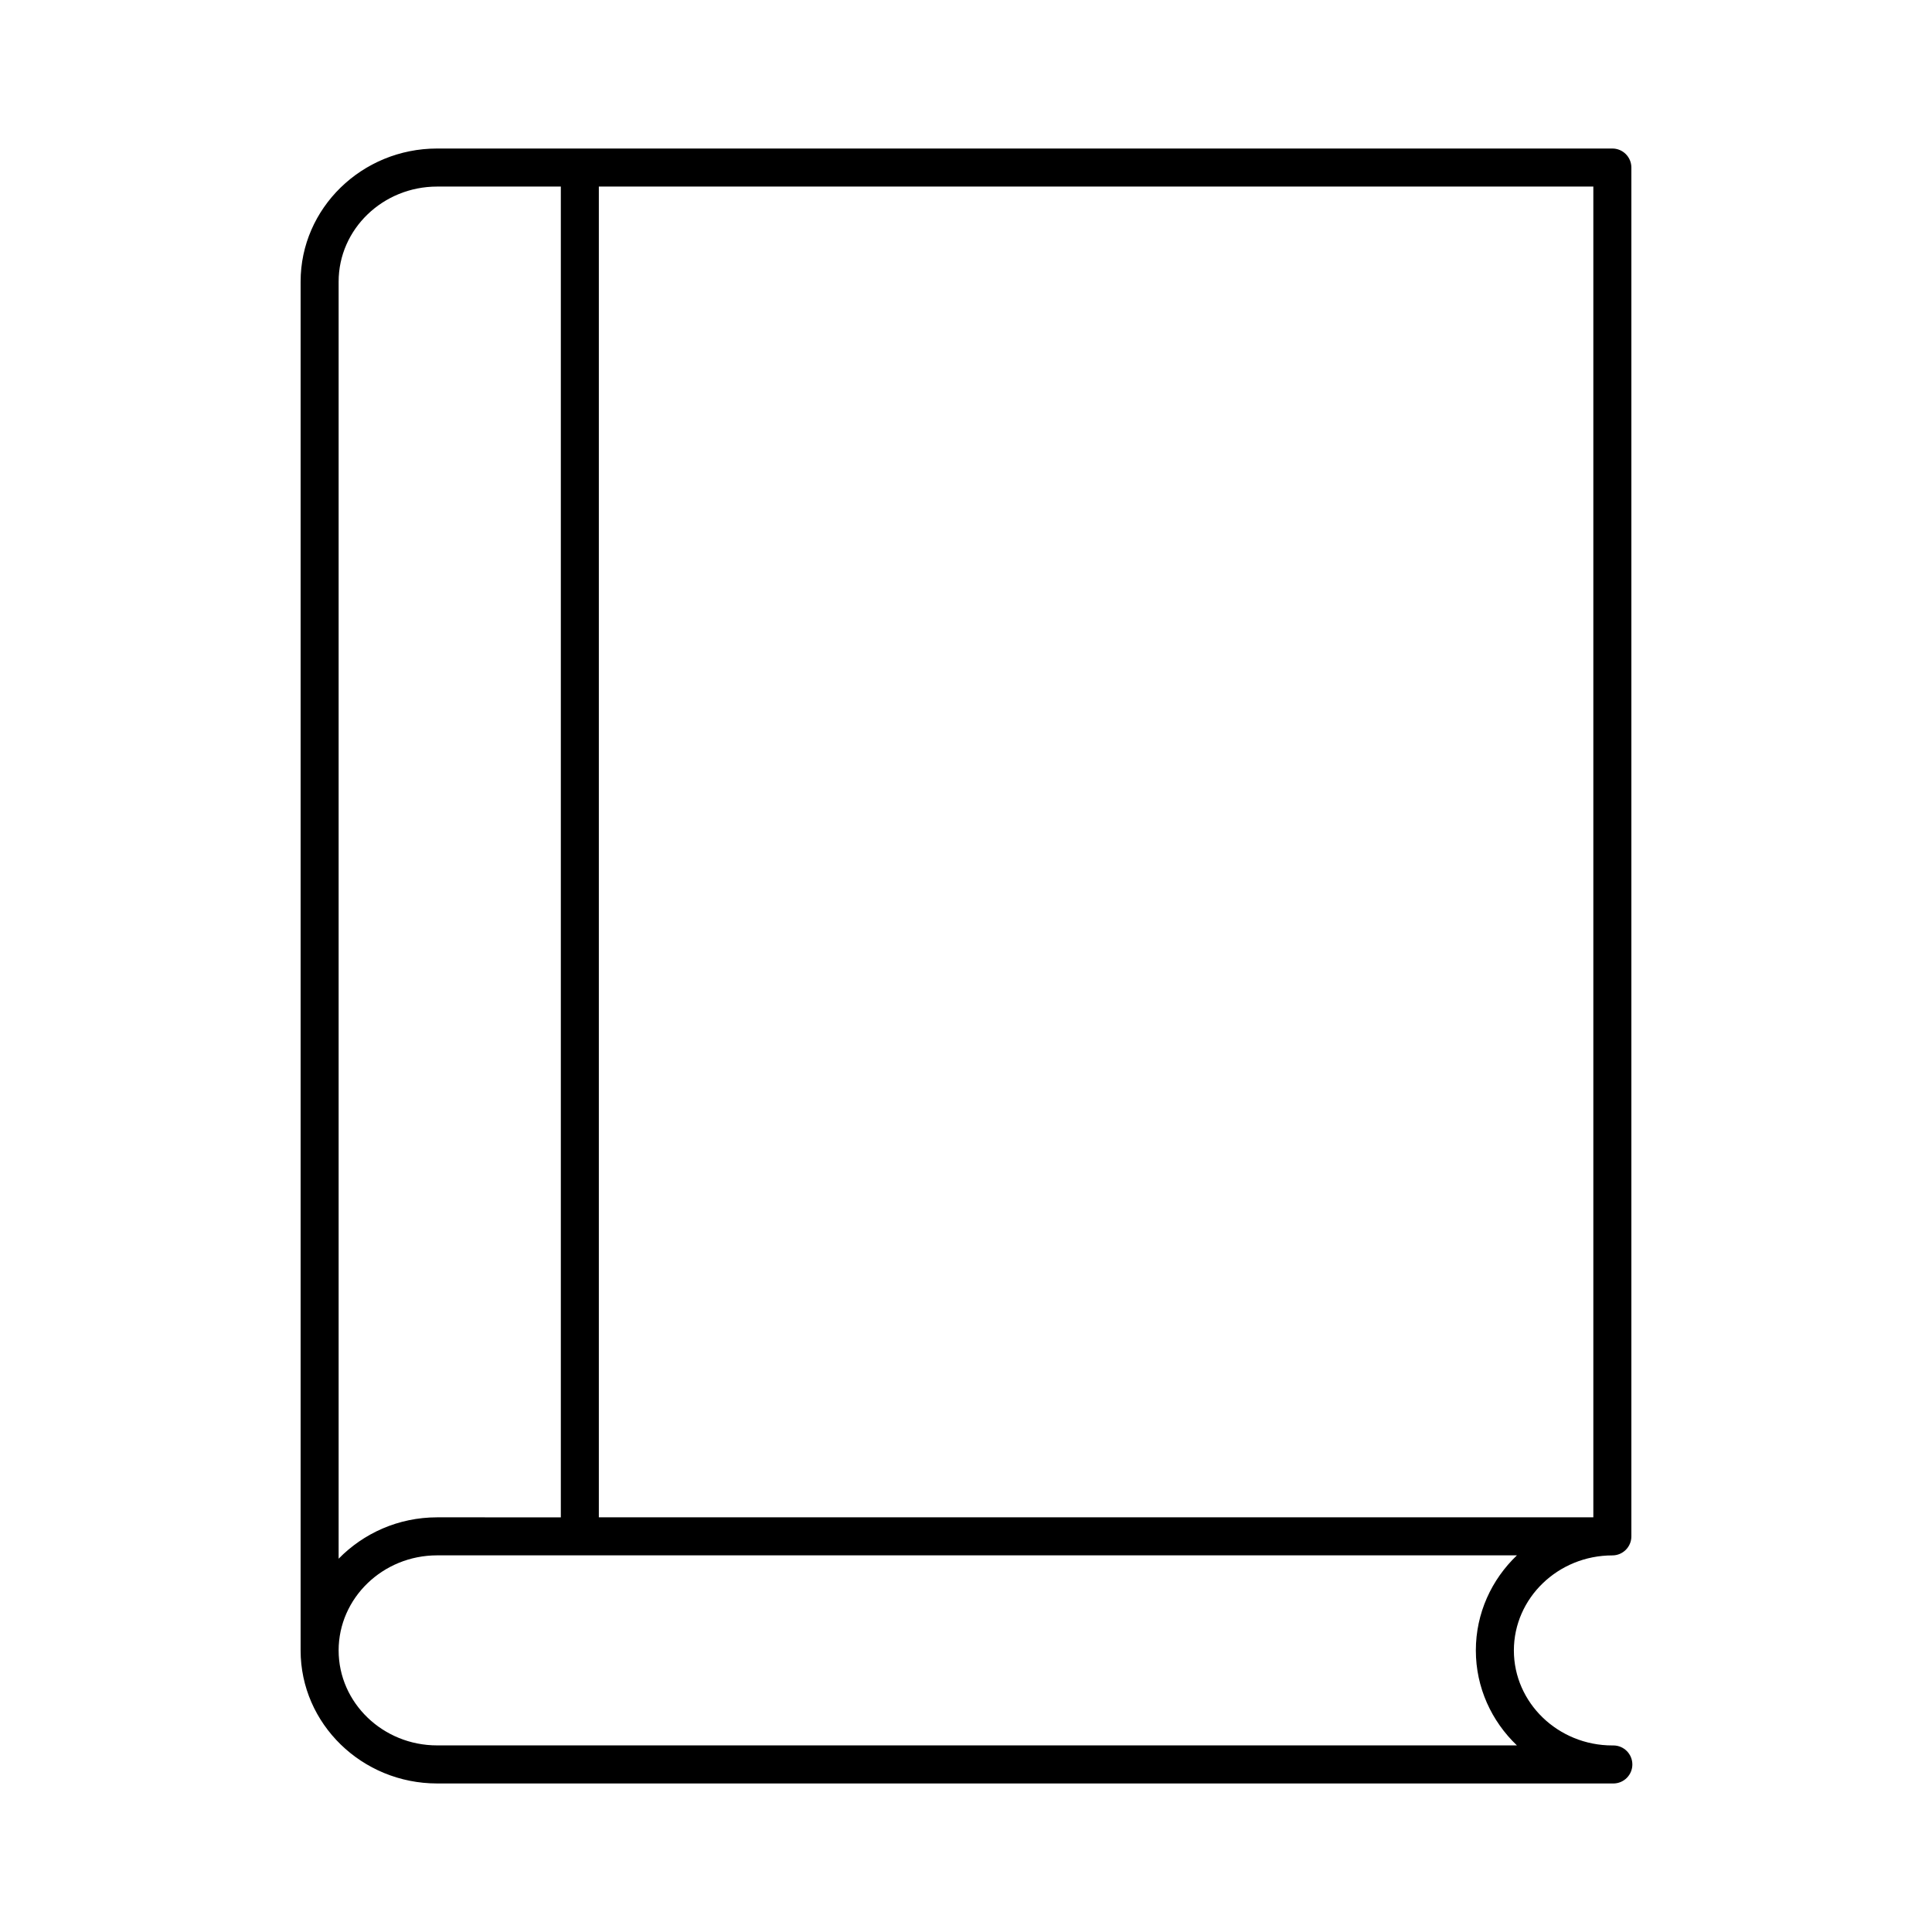 <?xml version="1.0" encoding="UTF-8"?>
<!-- Uploaded to: SVG Repo, www.svgrepo.com, Generator: SVG Repo Mixer Tools -->
<svg fill="#000000" width="800px" height="800px" version="1.1" viewBox="144 144 512 512" xmlns="http://www.w3.org/2000/svg">
 <path d="m259.84 616.64h311.45c0.082 0 0.18-0.02 0.262 0 2.781 0 5.039-2.258 5.039-5.039s-2.258-5.039-5.039-5.039h-0.141-0.121c-14.391 0-26.098-11.305-26.098-25.172 0-13.887 11.707-25.191 26.098-25.191 2.781 0 5.039-2.258 5.039-5.039v-362.76c0-2.781-2.258-5.039-5.039-5.039h-311.45c-19.934 0-36.176 15.82-36.176 35.27v362.74c0 19.445 16.242 35.266 36.176 35.266zm306.41-70.535h-263.55v-352.66h263.55zm-332.51-327.47c0-13.887 11.707-25.191 26.098-25.191h32.789v352.67l-32.789-0.004c-10.277 0-19.508 4.231-26.098 10.965zm26.098 337.55h286.16c-6.711 6.41-10.883 15.336-10.883 25.191 0 9.855 4.172 18.762 10.883 25.172h-286.16c-14.391 0-26.098-11.305-26.098-25.172 0.004-13.867 11.711-25.191 26.102-25.191z"/>
</svg>